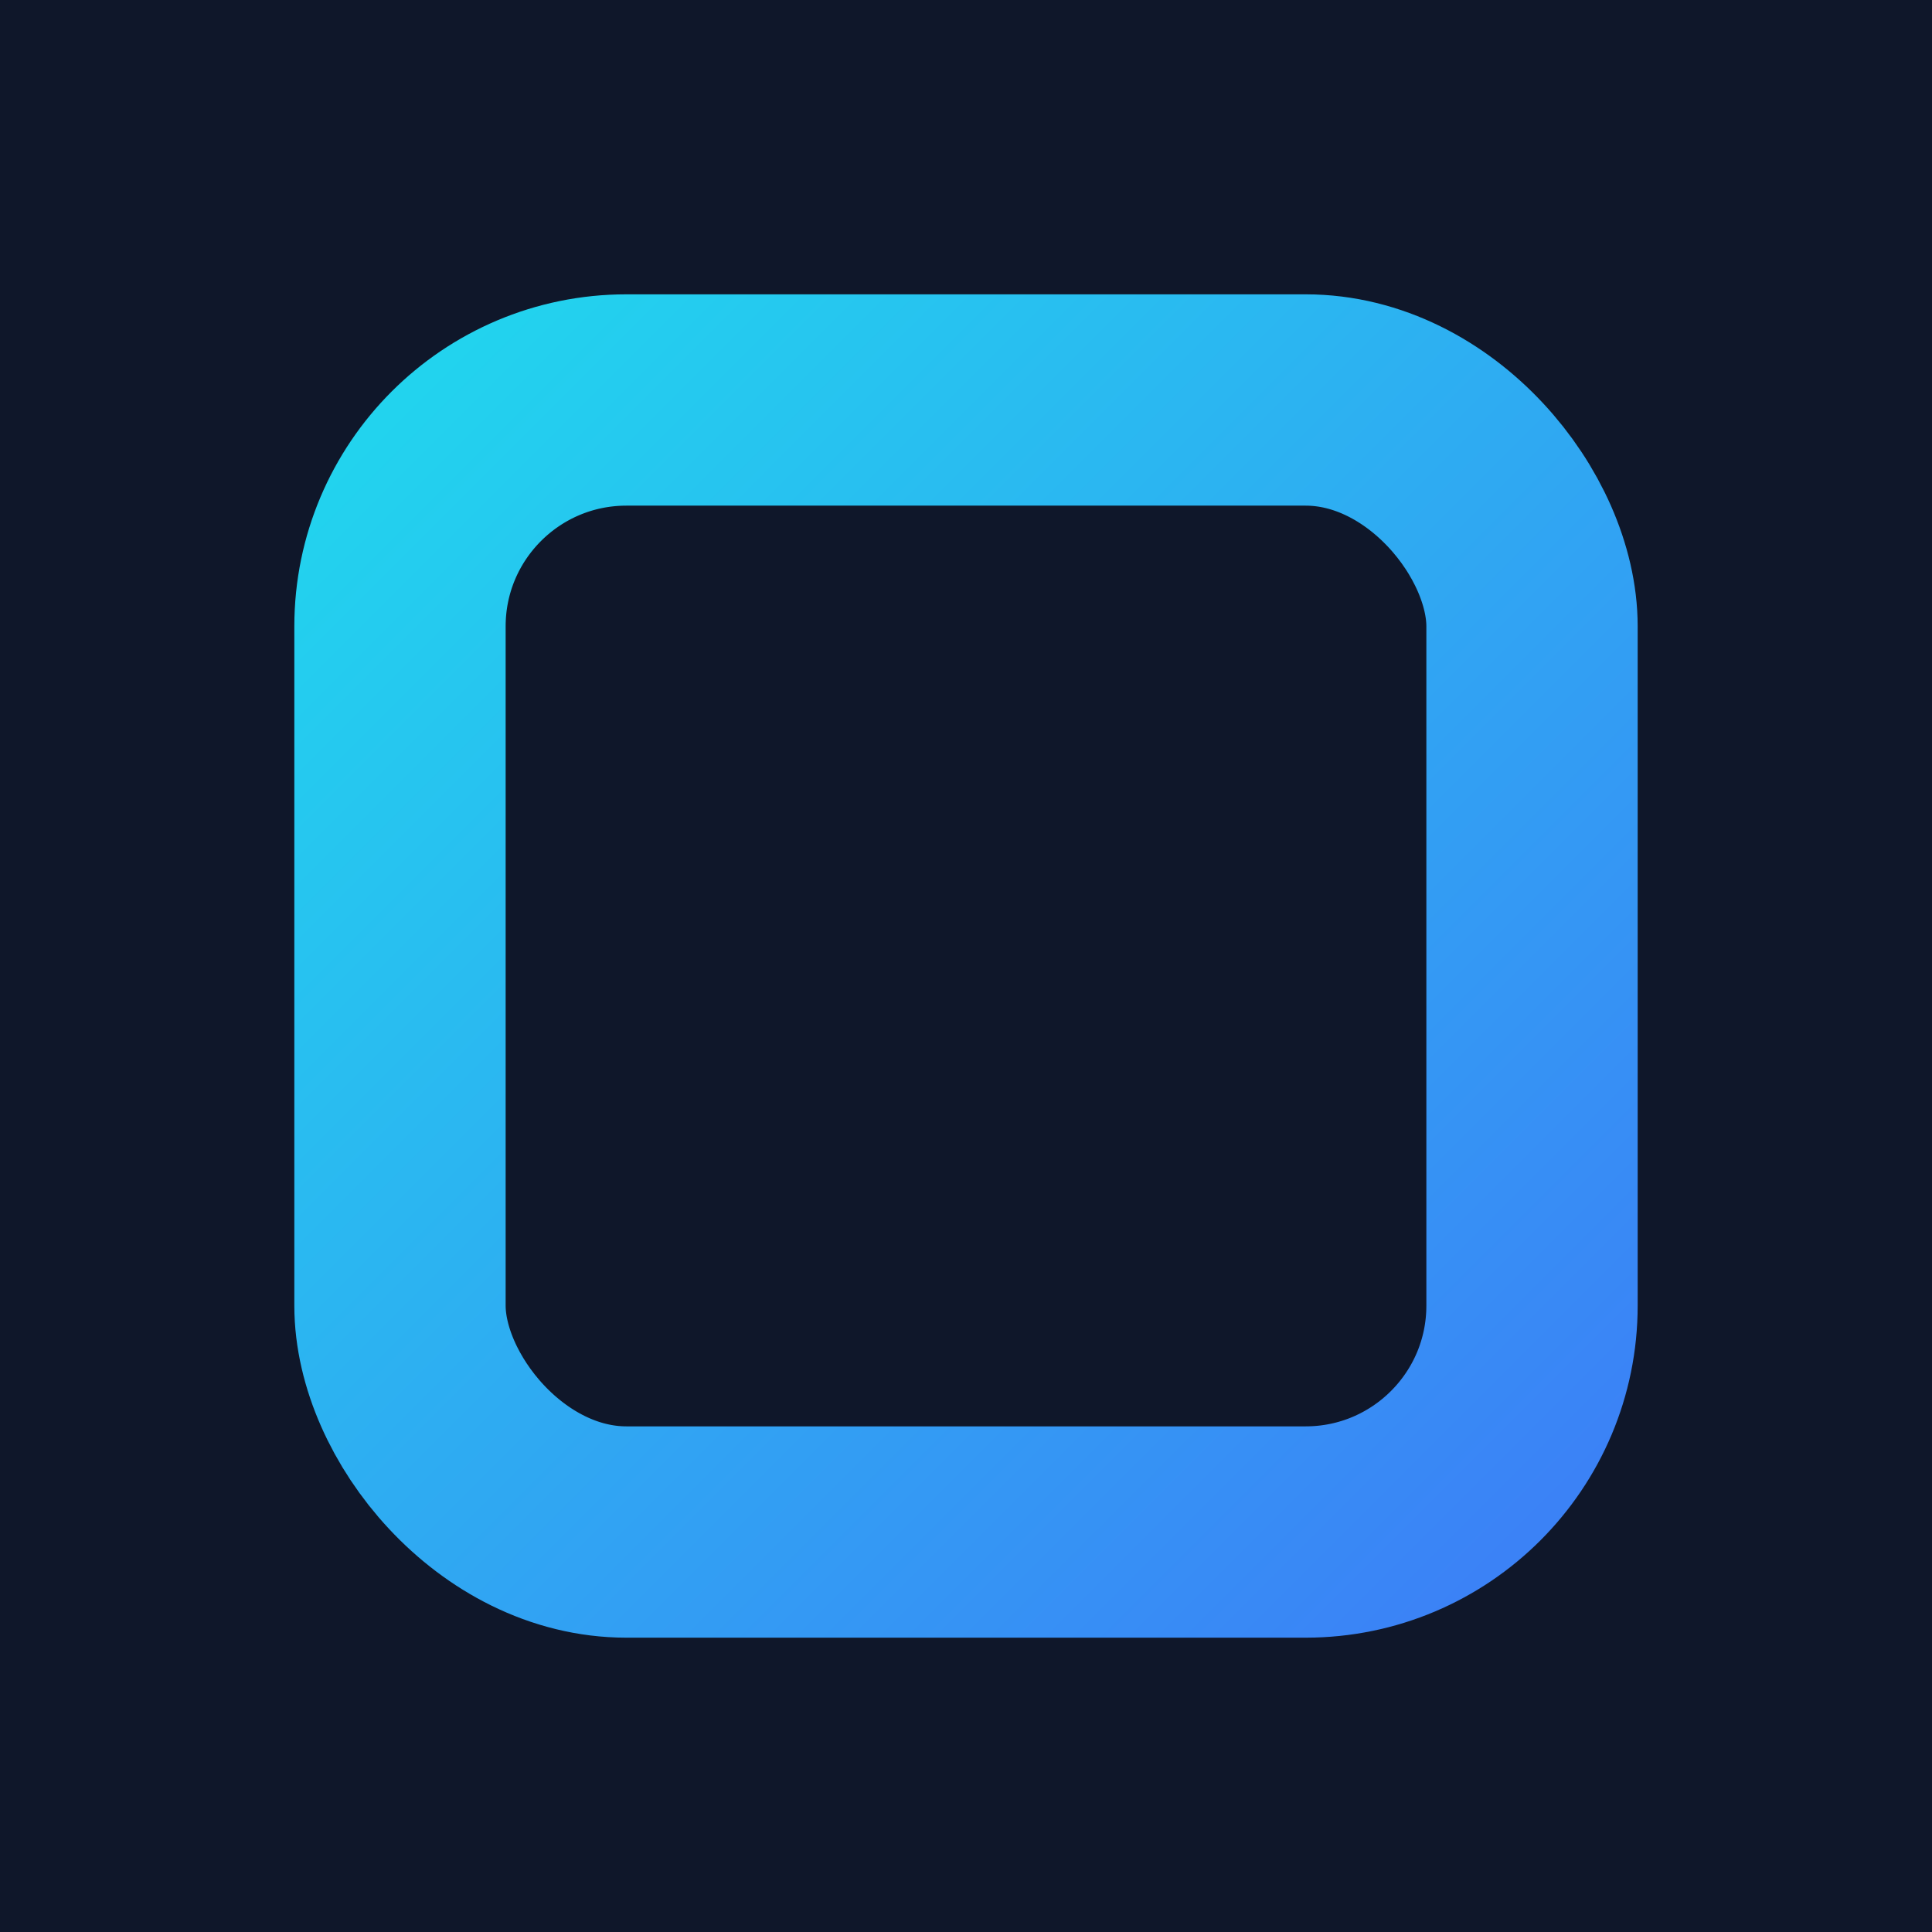 <svg xmlns="http://www.w3.org/2000/svg" viewBox="0 0 512 512">
  <defs>
    <!-- Modern Vibrant Gradient -->
    <linearGradient id="neonGrad" x1="0%" y1="0%" x2="100%" y2="100%">
      <stop offset="0%" style="stop-color:#22d3ee;stop-opacity:1" /> <!-- Cyan -->
      <stop offset="100%" style="stop-color:#3b82f6;stop-opacity:1" /> <!-- Blue -->
    </linearGradient>
    
    <!-- Soft Glow Filter -->
    <filter id="glow" x="-50%" y="-50%" width="200%" height="200%">
      <feGaussianBlur stdDeviation="16" result="blur" />
      <feComposite in="SourceGraphic" in2="blur" operator="over" />
    </filter>
  </defs>

  <rect width="512" height="512" fill="#0f172a"/>

  <!-- The "Box" Path: Thick gradient stroke, rounded corners -->
  <rect x="106" y="106" width="300" height="300" rx="60" 
        fill="none" 
        stroke="url(#neonGrad)" 
        stroke-width="56"
        stroke-linecap="round"
        filter="url(#glow)"
  />
</svg>